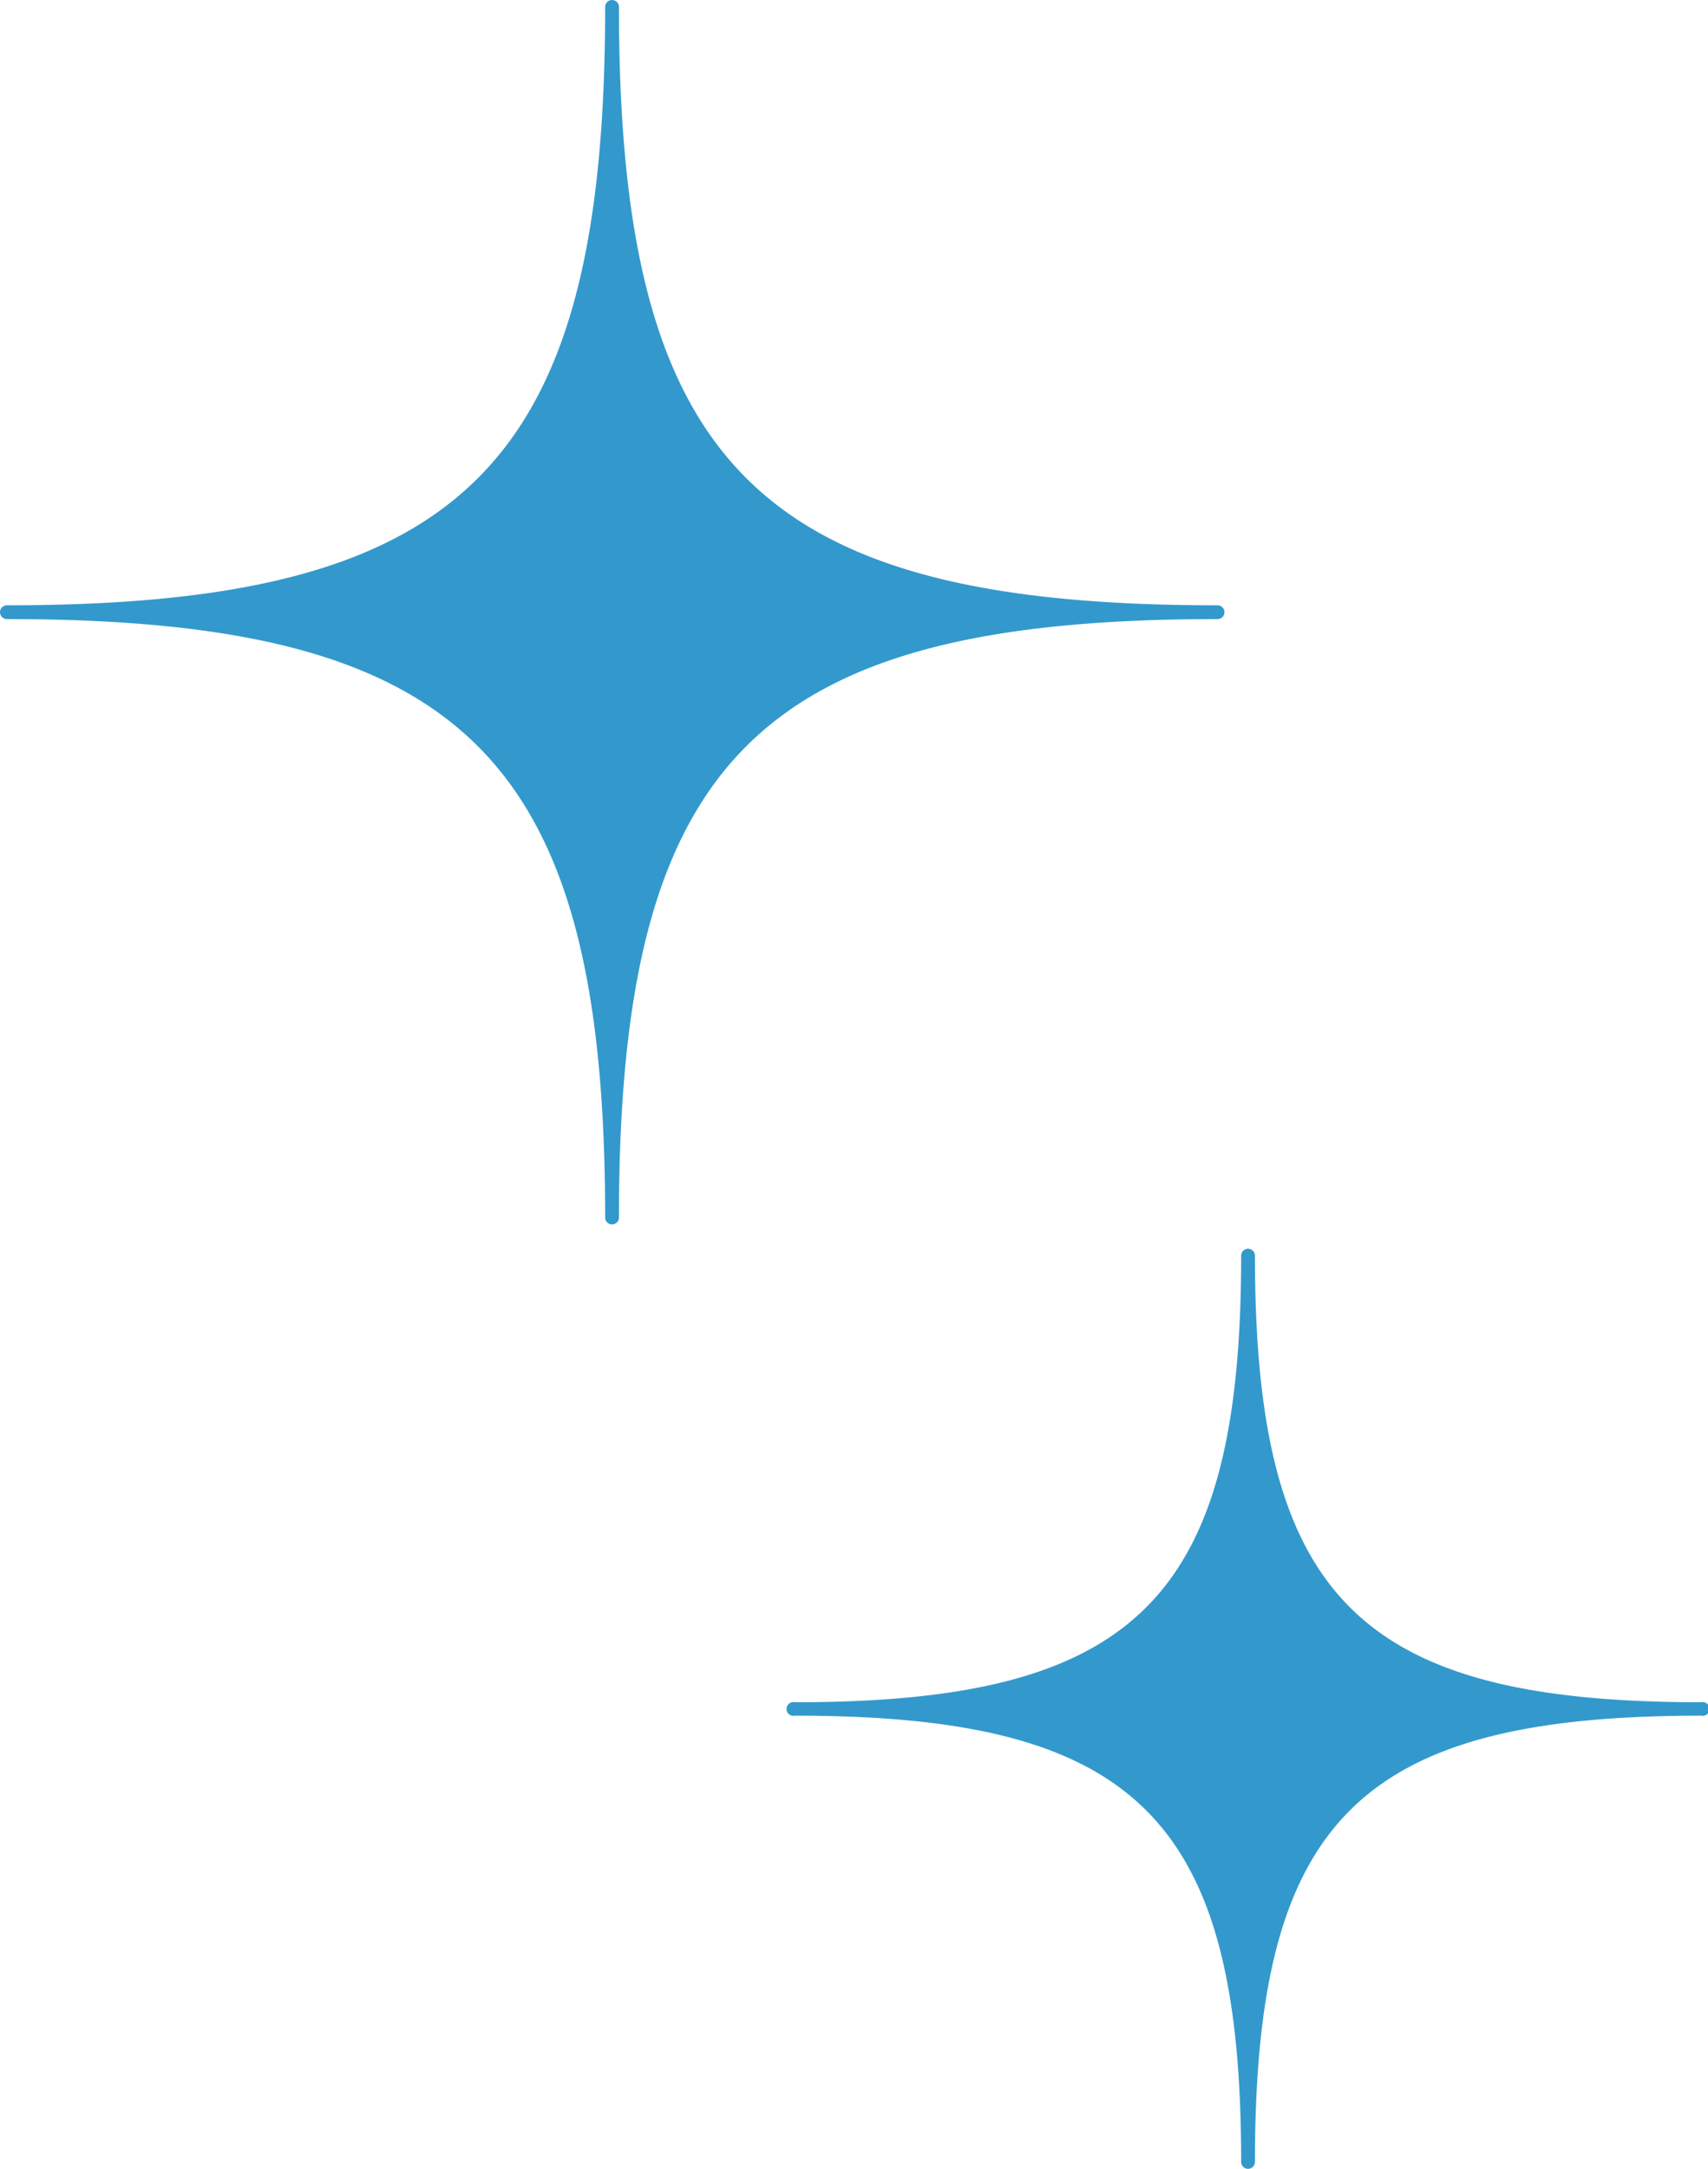 <svg xmlns="http://www.w3.org/2000/svg" viewBox="0 0 47.05 59.73"><defs><style>.cls-1{fill:#39c;}</style></defs><g id="Layer_2" data-name="Layer 2"><g id="main"><path class="cls-1" d="M16.86,33.72a.19.19,0,0,1-.19-.18c0-12.64-3.85-16.49-16.48-16.49a.19.19,0,1,1,0-.38c12.63,0,16.48-3.85,16.48-16.48a.19.19,0,1,1,.38,0c0,12.63,3.85,16.48,16.49,16.48a.19.19,0,0,1,0,.38c-12.64,0-16.49,3.85-16.49,16.49A.19.19,0,0,1,16.86,33.72Z"/><path class="cls-1" d="M34.38,59.73a.19.19,0,0,1-.19-.19c0-9.42-2.87-12.29-12.29-12.29a.19.19,0,1,1,0-.37c9.42,0,12.29-2.88,12.29-12.3a.19.19,0,0,1,.38,0c0,9.42,2.87,12.3,12.29,12.3a.19.19,0,1,1,0,.37c-9.42,0-12.29,2.87-12.29,12.29A.19.19,0,0,1,34.38,59.73Z"/></g></g></svg>